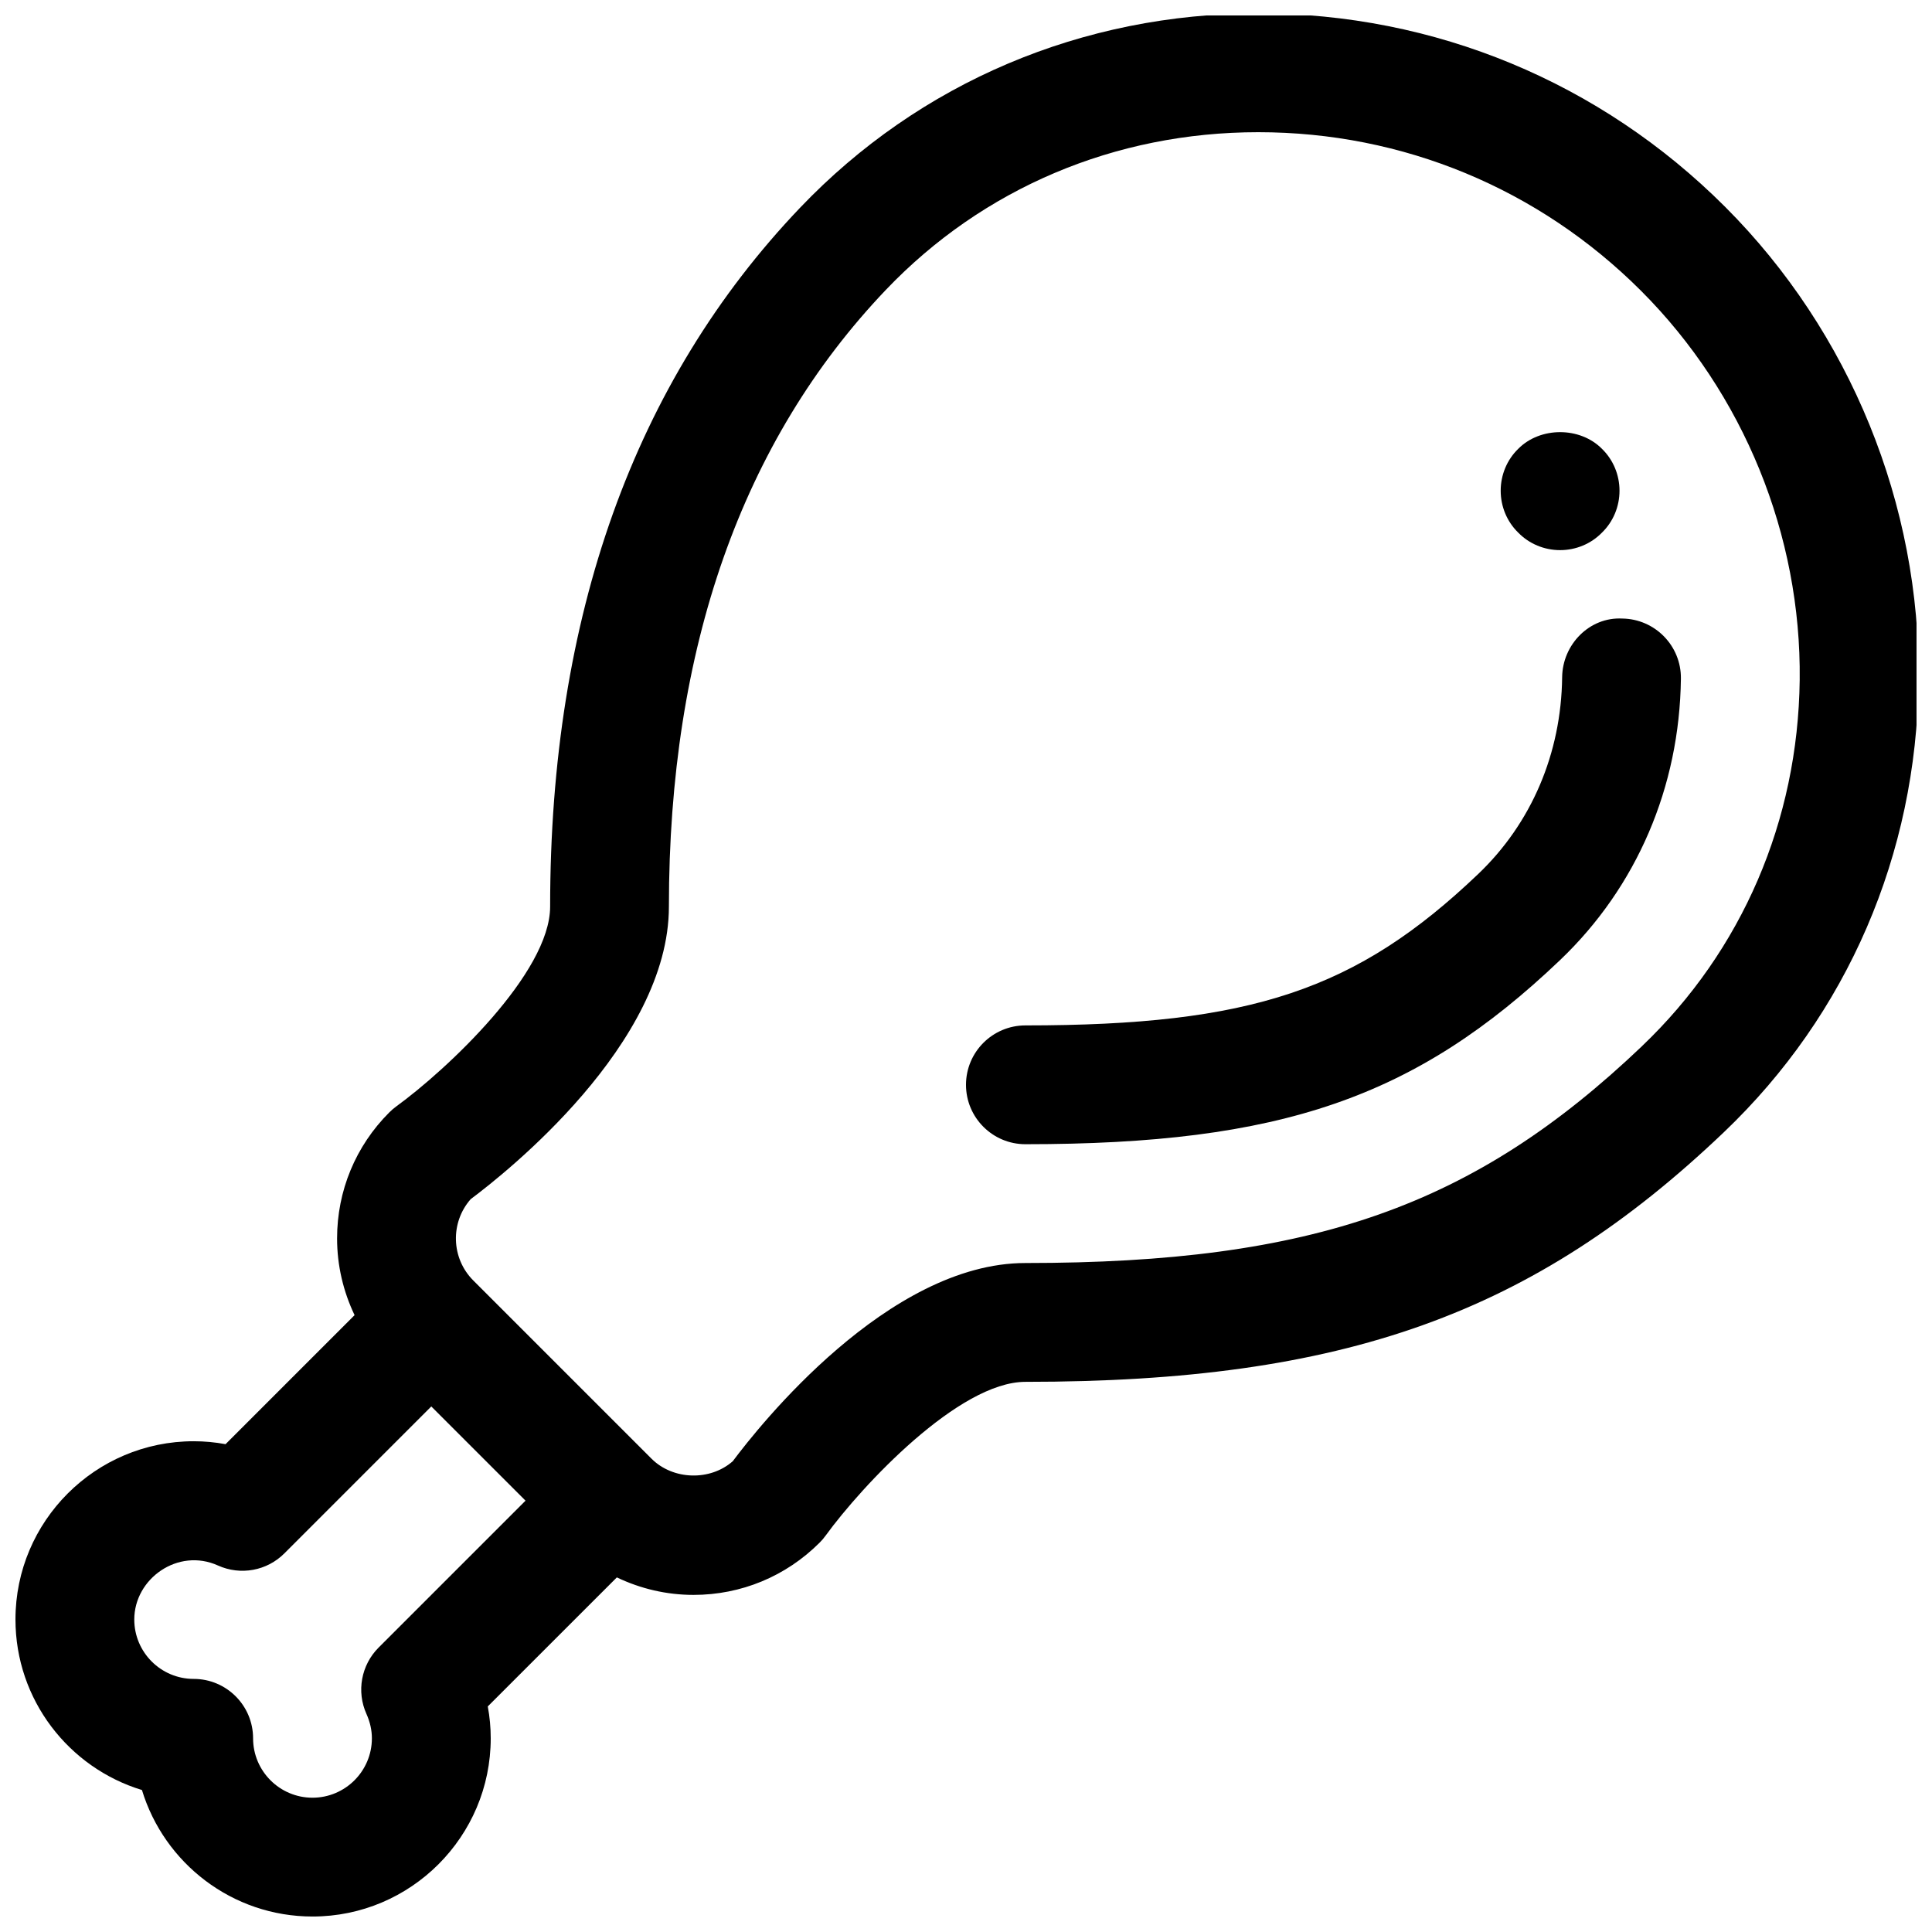 <?xml version="1.0" encoding="UTF-8"?>
<!-- Uploaded to: ICON Repo, www.svgrepo.com, Generator: ICON Repo Mixer Tools -->
<svg width="800px" height="800px" version="1.1" viewBox="144 144 512 512" xmlns="http://www.w3.org/2000/svg">
 <defs>
  <clipPath id="a">
   <path d="m148.09 148.09h503.81v503.81h-503.81z"/>
  </clipPath>
 </defs>
 <g clip-path="url(#a)">
  <path d="m601.18 198.82c-33.062-33.062-76.996-51.27-123.71-51.27-46.633 0-89.773 18.301-121.47 51.531-43.938 46.074-66.207 108.37-66.207 185.17 0 17.609-27.441 43.266-40.723 52.922-0.676 0.488-1.309 1.031-1.898 1.621-8.926 8.918-13.84 20.781-13.84 33.402 0 7.164 1.637 14.059 4.637 20.332l-34.195 34.195c-2.777-0.516-5.602-0.777-8.445-0.777-26.047 0-47.23 21.184-47.23 47.23 0 21.277 14.137 39.312 33.52 45.199 5.887 19.387 23.922 33.523 45.199 33.523 26.047 0 47.23-21.184 47.23-47.23 0-2.844-0.262-5.668-0.781-8.445l34.203-34.195c6.273 3 13.168 4.637 20.324 4.637 12.617 0 24.473-4.914 33.402-13.832 0.582-0.582 1.133-1.219 1.613-1.891 9.672-13.297 35.328-40.738 52.938-40.738 84.379 0 134.56-17.941 185.16-66.211 32.676-31.164 50.98-73.57 51.523-119.4 0.559-46.801-18.121-92.648-51.246-125.77zm-356.84 381.8c-4.629 4.629-5.91 11.645-3.219 17.609 0.945 2.109 1.434 4.277 1.434 6.441 0 8.684-7.062 15.742-15.742 15.742-8.684 0-15.742-7.062-15.742-15.742 0-8.691-7.055-15.742-15.742-15.742-8.684 0-15.742-7.062-15.742-15.742 0-10.848 11.609-19.09 22.176-14.312 6 2.707 12.996 1.41 17.609-3.219l38.926-38.93 24.973 24.969zm334.84-159.41c-44.531 42.453-87.289 57.504-163.45 57.504-36.375 0-70.613 43.25-77.531 52.516-6 5.297-15.84 5.031-21.547-0.668l-47.23-47.23c-5.902-5.902-6.125-15.375-0.676-21.555 9.273-6.914 52.52-41.148 52.52-77.527 0-68.438 19.348-123.43 57.504-163.44 25.703-26.938 60.742-41.777 98.684-41.777 38.305 0 74.336 14.934 101.45 42.043 27.168 27.168 42.484 64.762 42.035 103.14-0.445 37.281-15.273 71.723-41.766 96.992z"/>
 </g>
 <path d="m573.91 307.92c-8.684-0.457-15.824 6.863-15.926 15.555-0.234 20.184-8.141 38.707-22.262 52.16-32.227 30.742-60.258 40.109-119.98 40.109-8.691 0-15.742 7.055-15.742 15.742 0 8.691 7.055 15.742 15.742 15.742 67.691 0 103.45-12.312 141.7-48.805 20.301-19.355 31.668-45.84 32.016-74.578 0.105-8.691-6.863-15.82-15.555-15.926z"/>
 <path d="m557.44 289.79c4.172 0 8.188-1.652 11.098-4.644 2.996-2.91 4.648-6.926 4.648-11.098s-1.652-8.188-4.644-11.098c-5.824-5.902-16.375-5.902-22.199 0-2.992 2.91-4.644 6.926-4.644 11.098s1.652 8.188 4.644 11.098c2.914 2.992 6.926 4.644 11.098 4.644z"/>
</svg>